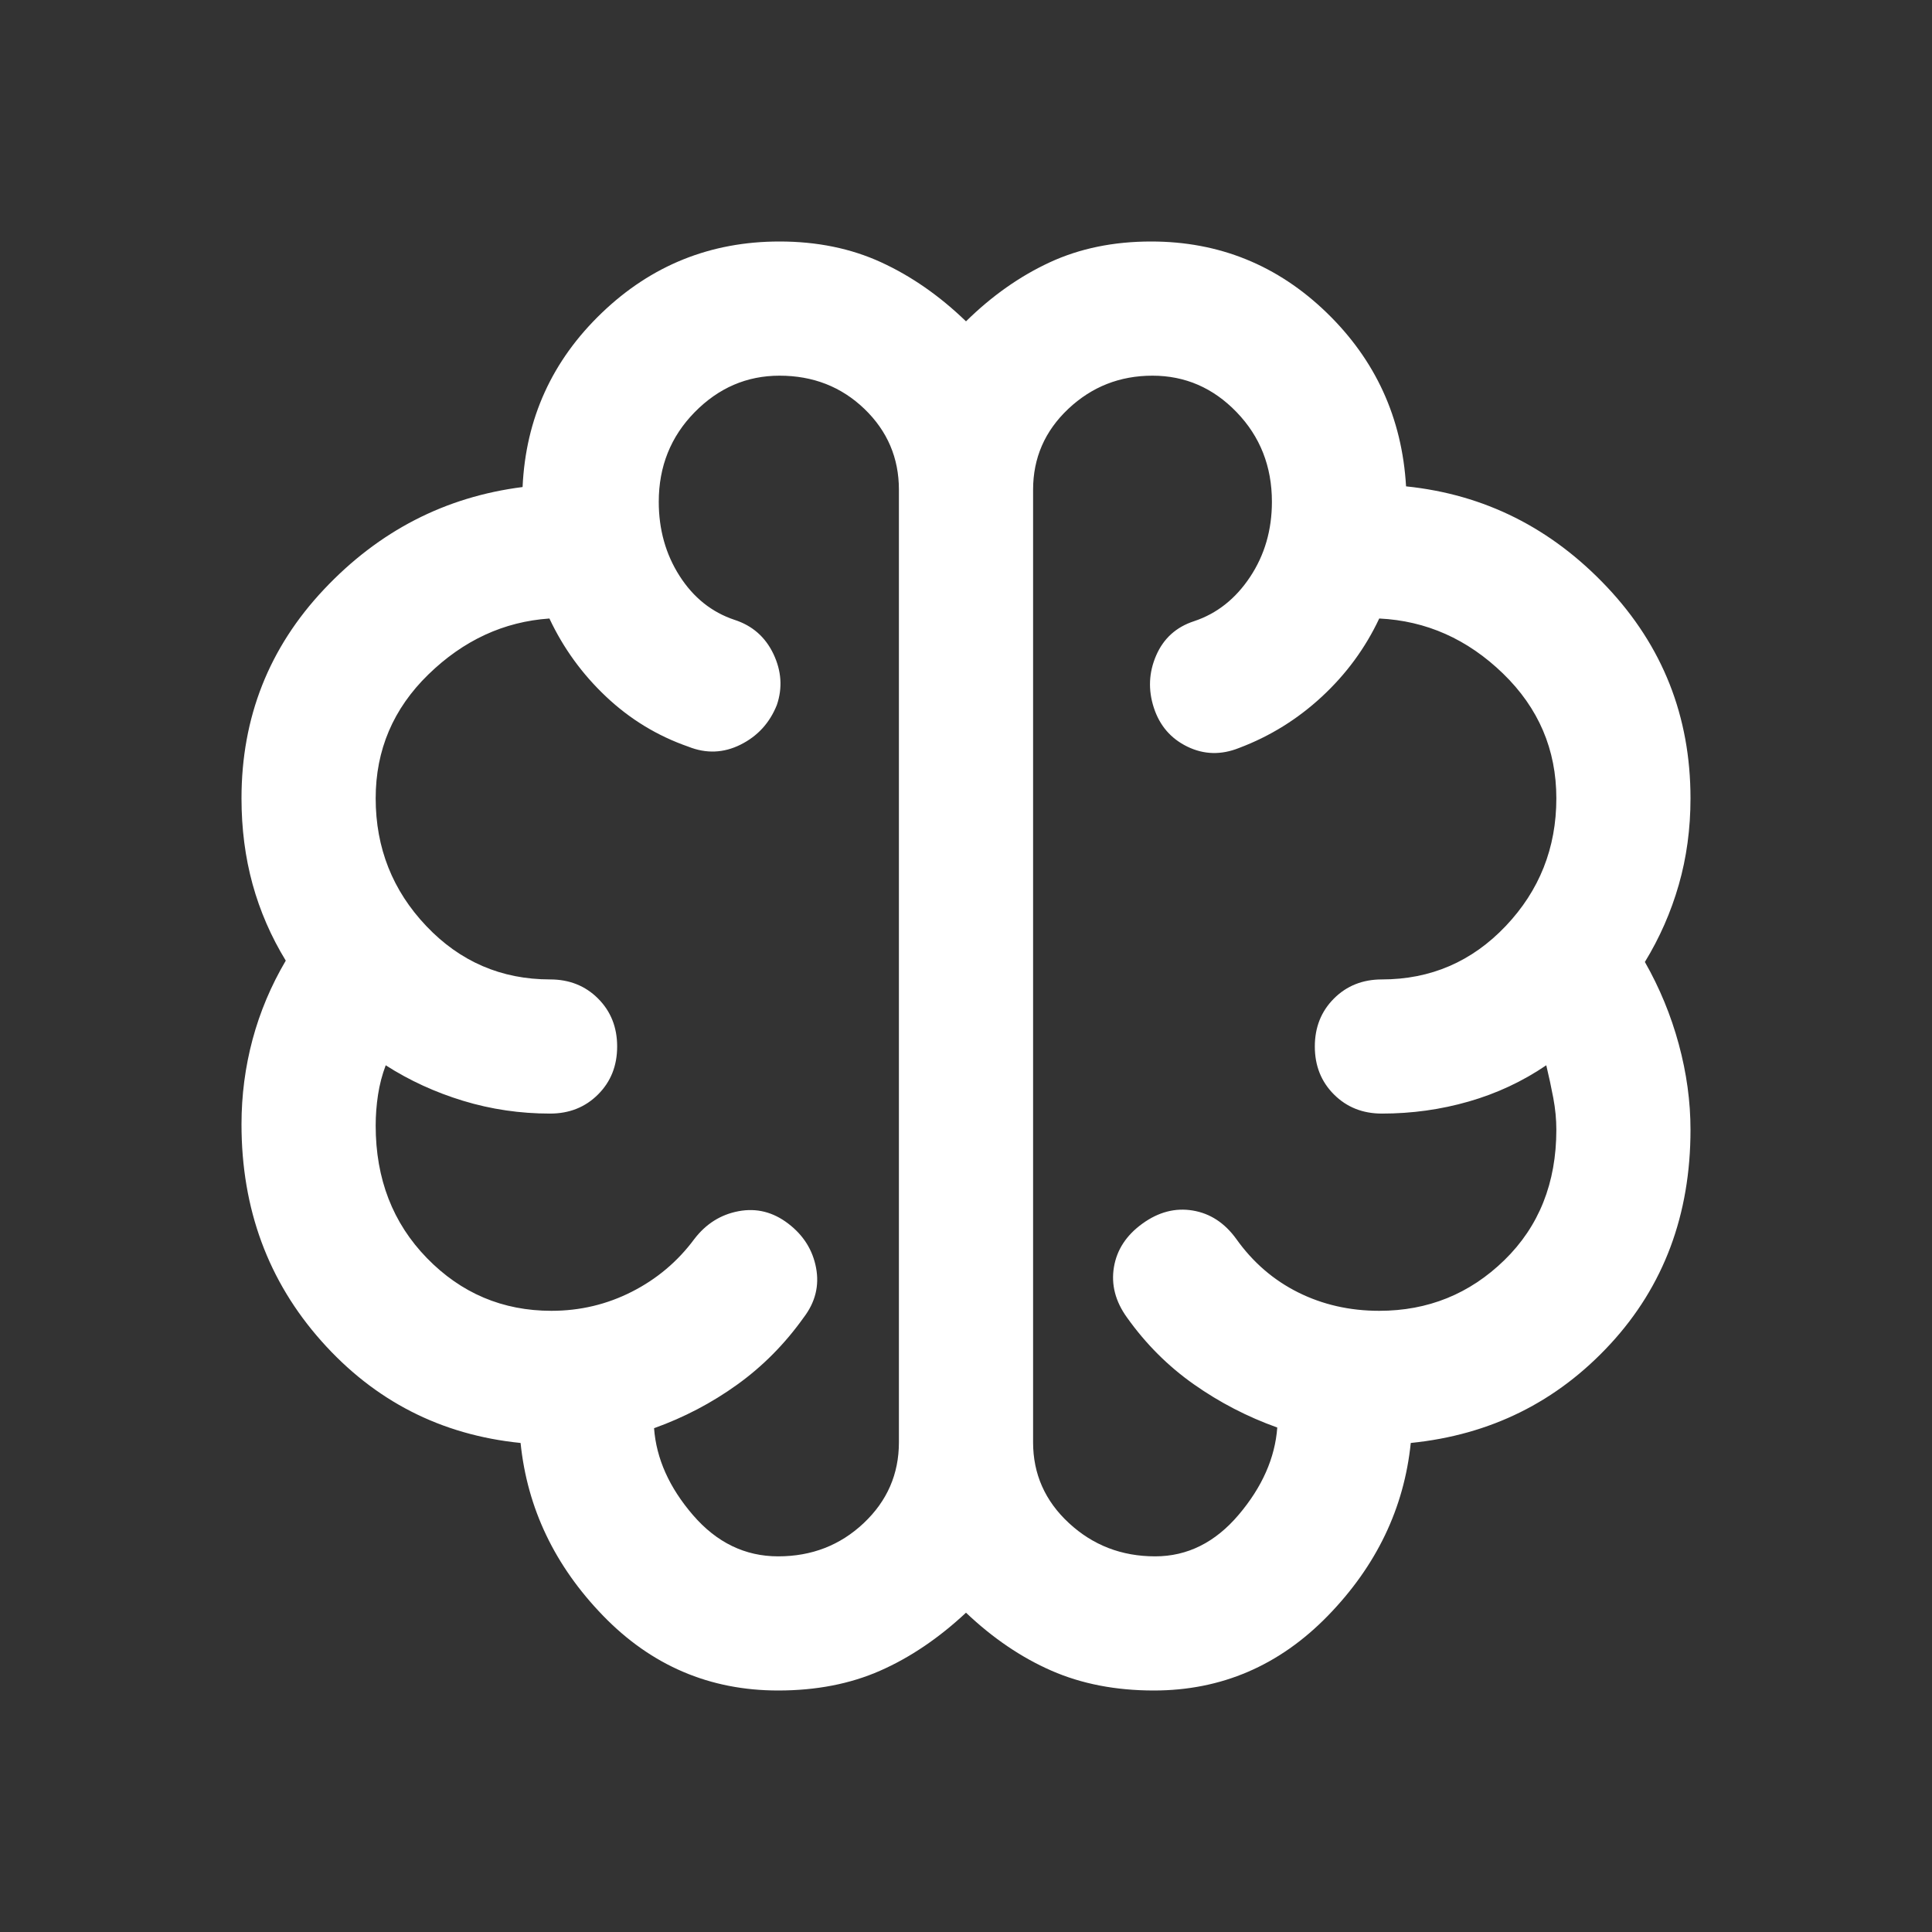 <svg width="80" height="80" viewBox="0 0 80 80" fill="none" xmlns="http://www.w3.org/2000/svg">
<rect x="0" y="0" width="80" height="80" fill="#333333" stroke="none"/>
<path d="M32.222 70C29.389 70 26.972 68.968 24.972 66.903C22.972 64.838 21.833 62.454 21.556 59.75C18.259 59.417 15.509 58.009 13.306 55.528C11.102 53.046 10 50.056 10 46.556C10 45.352 10.153 44.181 10.458 43.042C10.764 41.903 11.222 40.815 11.833 39.778C11.222 38.778 10.764 37.722 10.458 36.611C10.153 35.5 10 34.315 10 33.056C10 29.704 11.139 26.819 13.417 24.403C15.694 21.986 18.435 20.574 21.639 20.167C21.768 17.333 22.861 14.931 24.917 12.958C26.972 10.986 29.426 10 32.278 10C33.833 10 35.236 10.287 36.486 10.861C37.736 11.435 38.907 12.25 40 13.306C41.074 12.25 42.231 11.435 43.472 10.861C44.713 10.287 46.111 10 47.667 10C50.481 10 52.903 10.982 54.931 12.944C56.958 14.907 58.056 17.306 58.222 20.139C61.463 20.472 64.236 21.861 66.542 24.306C68.847 26.75 70 29.667 70 33.056C70 34.315 69.838 35.509 69.514 36.639C69.19 37.769 68.722 38.833 68.111 39.833C68.722 40.907 69.19 42.042 69.514 43.236C69.838 44.431 70 45.611 70 46.778C70 50.296 68.894 53.255 66.681 55.653C64.468 58.051 61.713 59.417 58.417 59.75C58.139 62.454 56.995 64.838 54.986 66.903C52.977 68.968 50.574 70 47.778 70C46.204 70 44.792 69.727 43.542 69.181C42.292 68.634 41.111 67.833 40 66.778C38.87 67.833 37.685 68.634 36.444 69.181C35.204 69.727 33.796 70 32.222 70ZM42.778 20.278V59.722C42.778 61.037 43.273 62.153 44.264 63.069C45.255 63.986 46.444 64.445 47.833 64.445C49.167 64.445 50.319 63.87 51.292 62.722C52.264 61.574 52.796 60.37 52.889 59.111C51.648 58.667 50.495 58.069 49.431 57.319C48.366 56.569 47.444 55.648 46.667 54.556C46.185 53.889 46.005 53.194 46.125 52.472C46.245 51.75 46.639 51.148 47.306 50.667C47.972 50.185 48.667 50.005 49.389 50.125C50.111 50.245 50.713 50.639 51.194 51.306C51.88 52.269 52.731 53.005 53.75 53.514C54.769 54.023 55.889 54.278 57.111 54.278C59.13 54.278 60.856 53.579 62.292 52.181C63.727 50.782 64.445 48.981 64.445 46.778C64.445 46.352 64.403 45.917 64.32 45.472C64.236 45.028 64.139 44.574 64.028 44.111C63.046 44.778 61.977 45.278 60.819 45.611C59.662 45.944 58.463 46.111 57.222 46.111C56.426 46.111 55.764 45.847 55.236 45.319C54.708 44.792 54.444 44.13 54.444 43.333C54.444 42.537 54.708 41.875 55.236 41.347C55.764 40.819 56.426 40.556 57.222 40.556C59.241 40.556 60.949 39.819 62.347 38.347C63.745 36.875 64.445 35.111 64.445 33.056C64.445 31.037 63.708 29.315 62.236 27.889C60.764 26.463 59.056 25.704 57.111 25.611C56.537 26.833 55.745 27.912 54.736 28.847C53.727 29.782 52.583 30.491 51.306 30.972C50.565 31.268 49.852 31.25 49.167 30.917C48.481 30.583 48.019 30.046 47.778 29.306C47.537 28.565 47.569 27.843 47.875 27.139C48.181 26.435 48.704 25.963 49.444 25.722C50.389 25.407 51.162 24.796 51.764 23.889C52.366 22.982 52.667 21.944 52.667 20.778C52.667 19.315 52.181 18.079 51.208 17.069C50.236 16.06 49.074 15.556 47.722 15.556C46.37 15.556 45.208 16.014 44.236 16.93C43.264 17.847 42.778 18.963 42.778 20.278ZM37.222 59.722V20.278C37.222 18.963 36.745 17.847 35.792 16.93C34.838 16.014 33.667 15.556 32.278 15.556C30.926 15.556 29.755 16.06 28.764 17.069C27.773 18.079 27.278 19.315 27.278 20.778C27.278 21.926 27.565 22.949 28.139 23.847C28.713 24.745 29.472 25.352 30.417 25.667C31.157 25.907 31.694 26.38 32.028 27.083C32.361 27.787 32.407 28.491 32.167 29.194C31.87 29.935 31.37 30.482 30.667 30.833C29.963 31.185 29.241 31.213 28.5 30.917C27.222 30.472 26.088 29.782 25.097 28.847C24.106 27.912 23.324 26.833 22.75 25.611C20.861 25.741 19.19 26.514 17.736 27.93C16.282 29.347 15.556 31.055 15.556 33.056C15.556 35.111 16.255 36.875 17.653 38.347C19.051 39.819 20.759 40.556 22.778 40.556C23.574 40.556 24.236 40.819 24.764 41.347C25.292 41.875 25.555 42.537 25.555 43.333C25.555 44.13 25.292 44.792 24.764 45.319C24.236 45.847 23.574 46.111 22.778 46.111C21.537 46.111 20.338 45.935 19.18 45.583C18.023 45.231 16.954 44.741 15.972 44.111C15.824 44.5 15.718 44.907 15.653 45.333C15.588 45.759 15.556 46.185 15.556 46.611C15.556 48.815 16.264 50.644 17.68 52.097C19.097 53.551 20.815 54.278 22.833 54.278C24.018 54.278 25.13 54.014 26.167 53.486C27.204 52.958 28.065 52.231 28.75 51.306C29.232 50.676 29.843 50.292 30.583 50.153C31.324 50.014 32.009 50.185 32.639 50.667C33.269 51.148 33.653 51.759 33.792 52.5C33.931 53.241 33.759 53.926 33.278 54.556C32.5 55.648 31.583 56.574 30.528 57.333C29.472 58.093 28.324 58.694 27.083 59.139C27.176 60.398 27.713 61.597 28.694 62.736C29.676 63.875 30.852 64.445 32.222 64.445C33.611 64.445 34.792 63.986 35.764 63.069C36.736 62.153 37.222 61.037 37.222 59.722Z" fill="white"/>
</svg>
